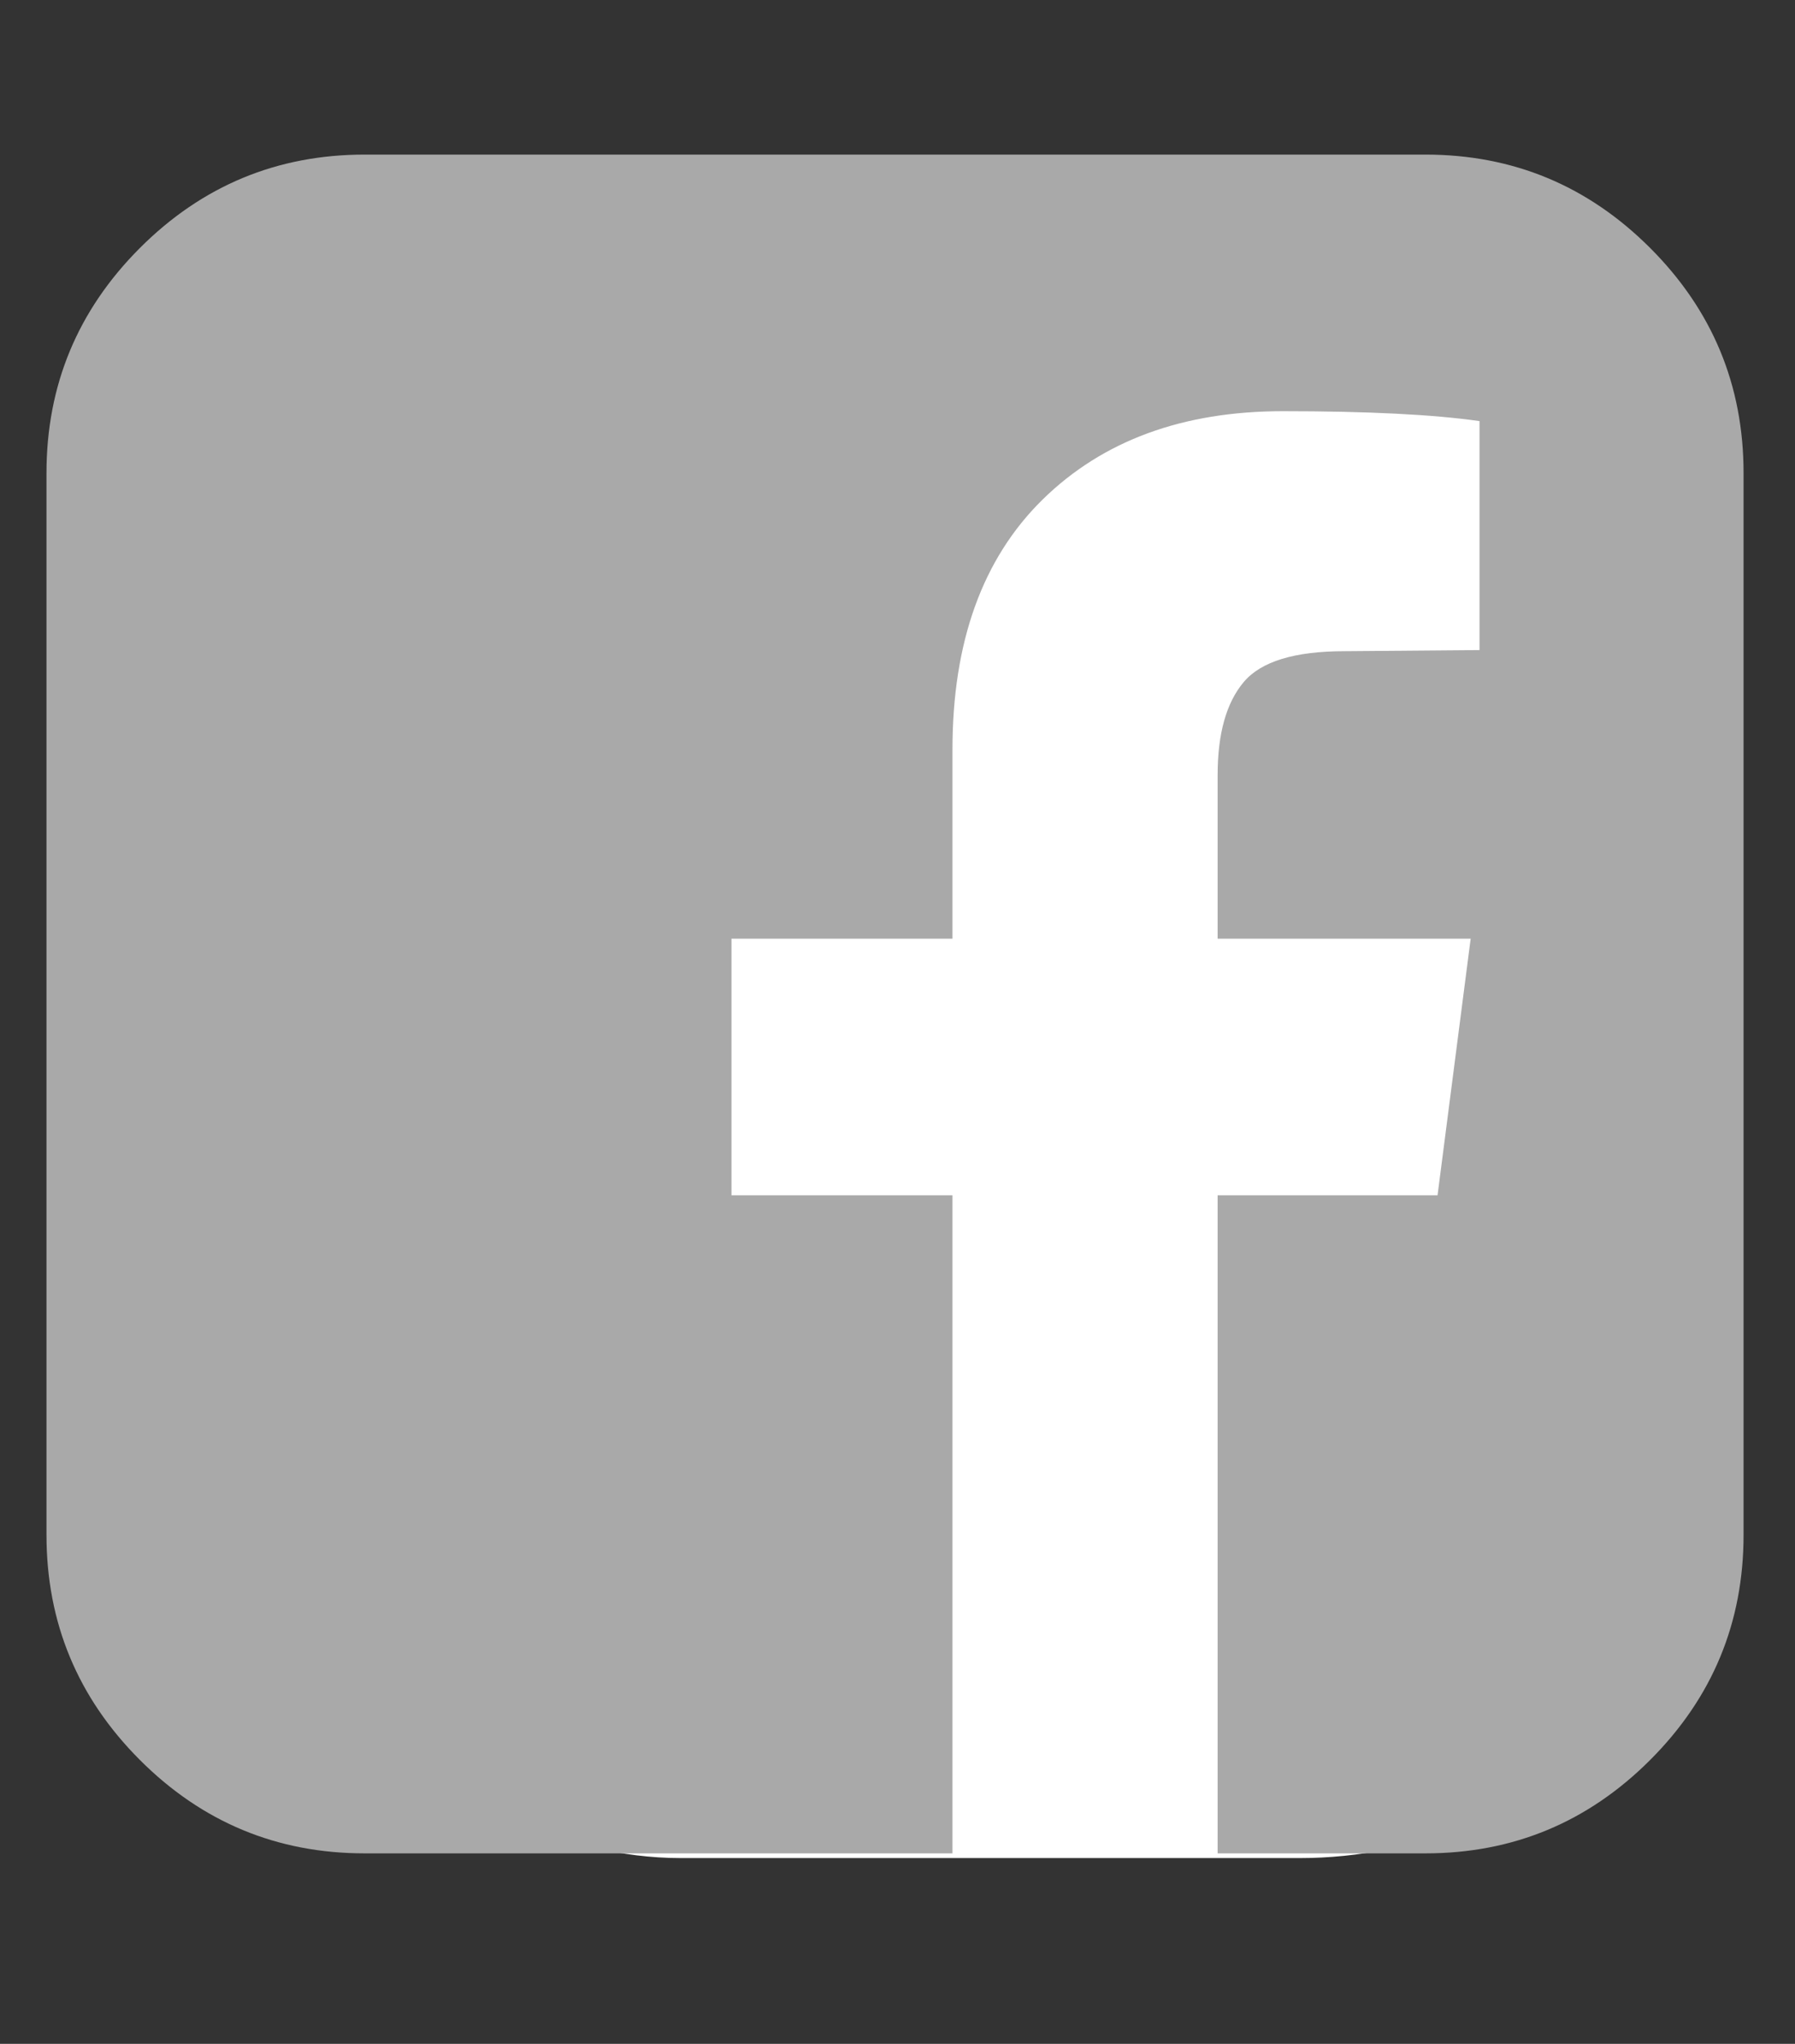 <?xml version="1.0" encoding="UTF-8"?> <svg xmlns="http://www.w3.org/2000/svg" width="29" height="33" viewBox="0 0 29 33" fill="none"><rect x="0" y="0" width="29" height="33" fill="#333333" stroke="none"/><g clip-path="url(#clip0_471_1451)"><rect x="4" y="5" width="24" height="25" rx="7" fill="white"></rect><path d="M23.028 2.496C24.445 2.496 25.655 2.999 26.661 4.005C27.667 5.011 28.169 6.222 28.169 7.639V24.781C28.169 26.198 27.667 27.409 26.661 28.415C25.655 29.421 24.445 29.924 23.028 29.924H19.672V19.299H23.225L23.76 15.156H19.672V12.514C19.672 11.847 19.812 11.347 20.092 11.014C20.372 10.68 20.916 10.514 21.725 10.514L23.903 10.496V6.799C23.153 6.692 22.094 6.639 20.726 6.639C19.107 6.639 17.813 7.115 16.843 8.067C15.873 9.02 15.388 10.365 15.388 12.103V15.156H11.818V19.299H15.388V29.924H5.892C4.476 29.924 3.265 29.421 2.259 28.415C1.254 27.409 0.751 26.198 0.751 24.781V7.639C0.751 6.222 1.254 5.011 2.259 4.005C3.265 2.999 4.476 2.496 5.892 2.496H23.028Z" fill="#A9A9A9"></path></g><defs><clipPath id="clip0_471_1451"><rect width="27.43" height="32" fill="white" transform="matrix(1 0 0 -1 0.745 32.21)"></rect></clipPath></defs></svg> 
